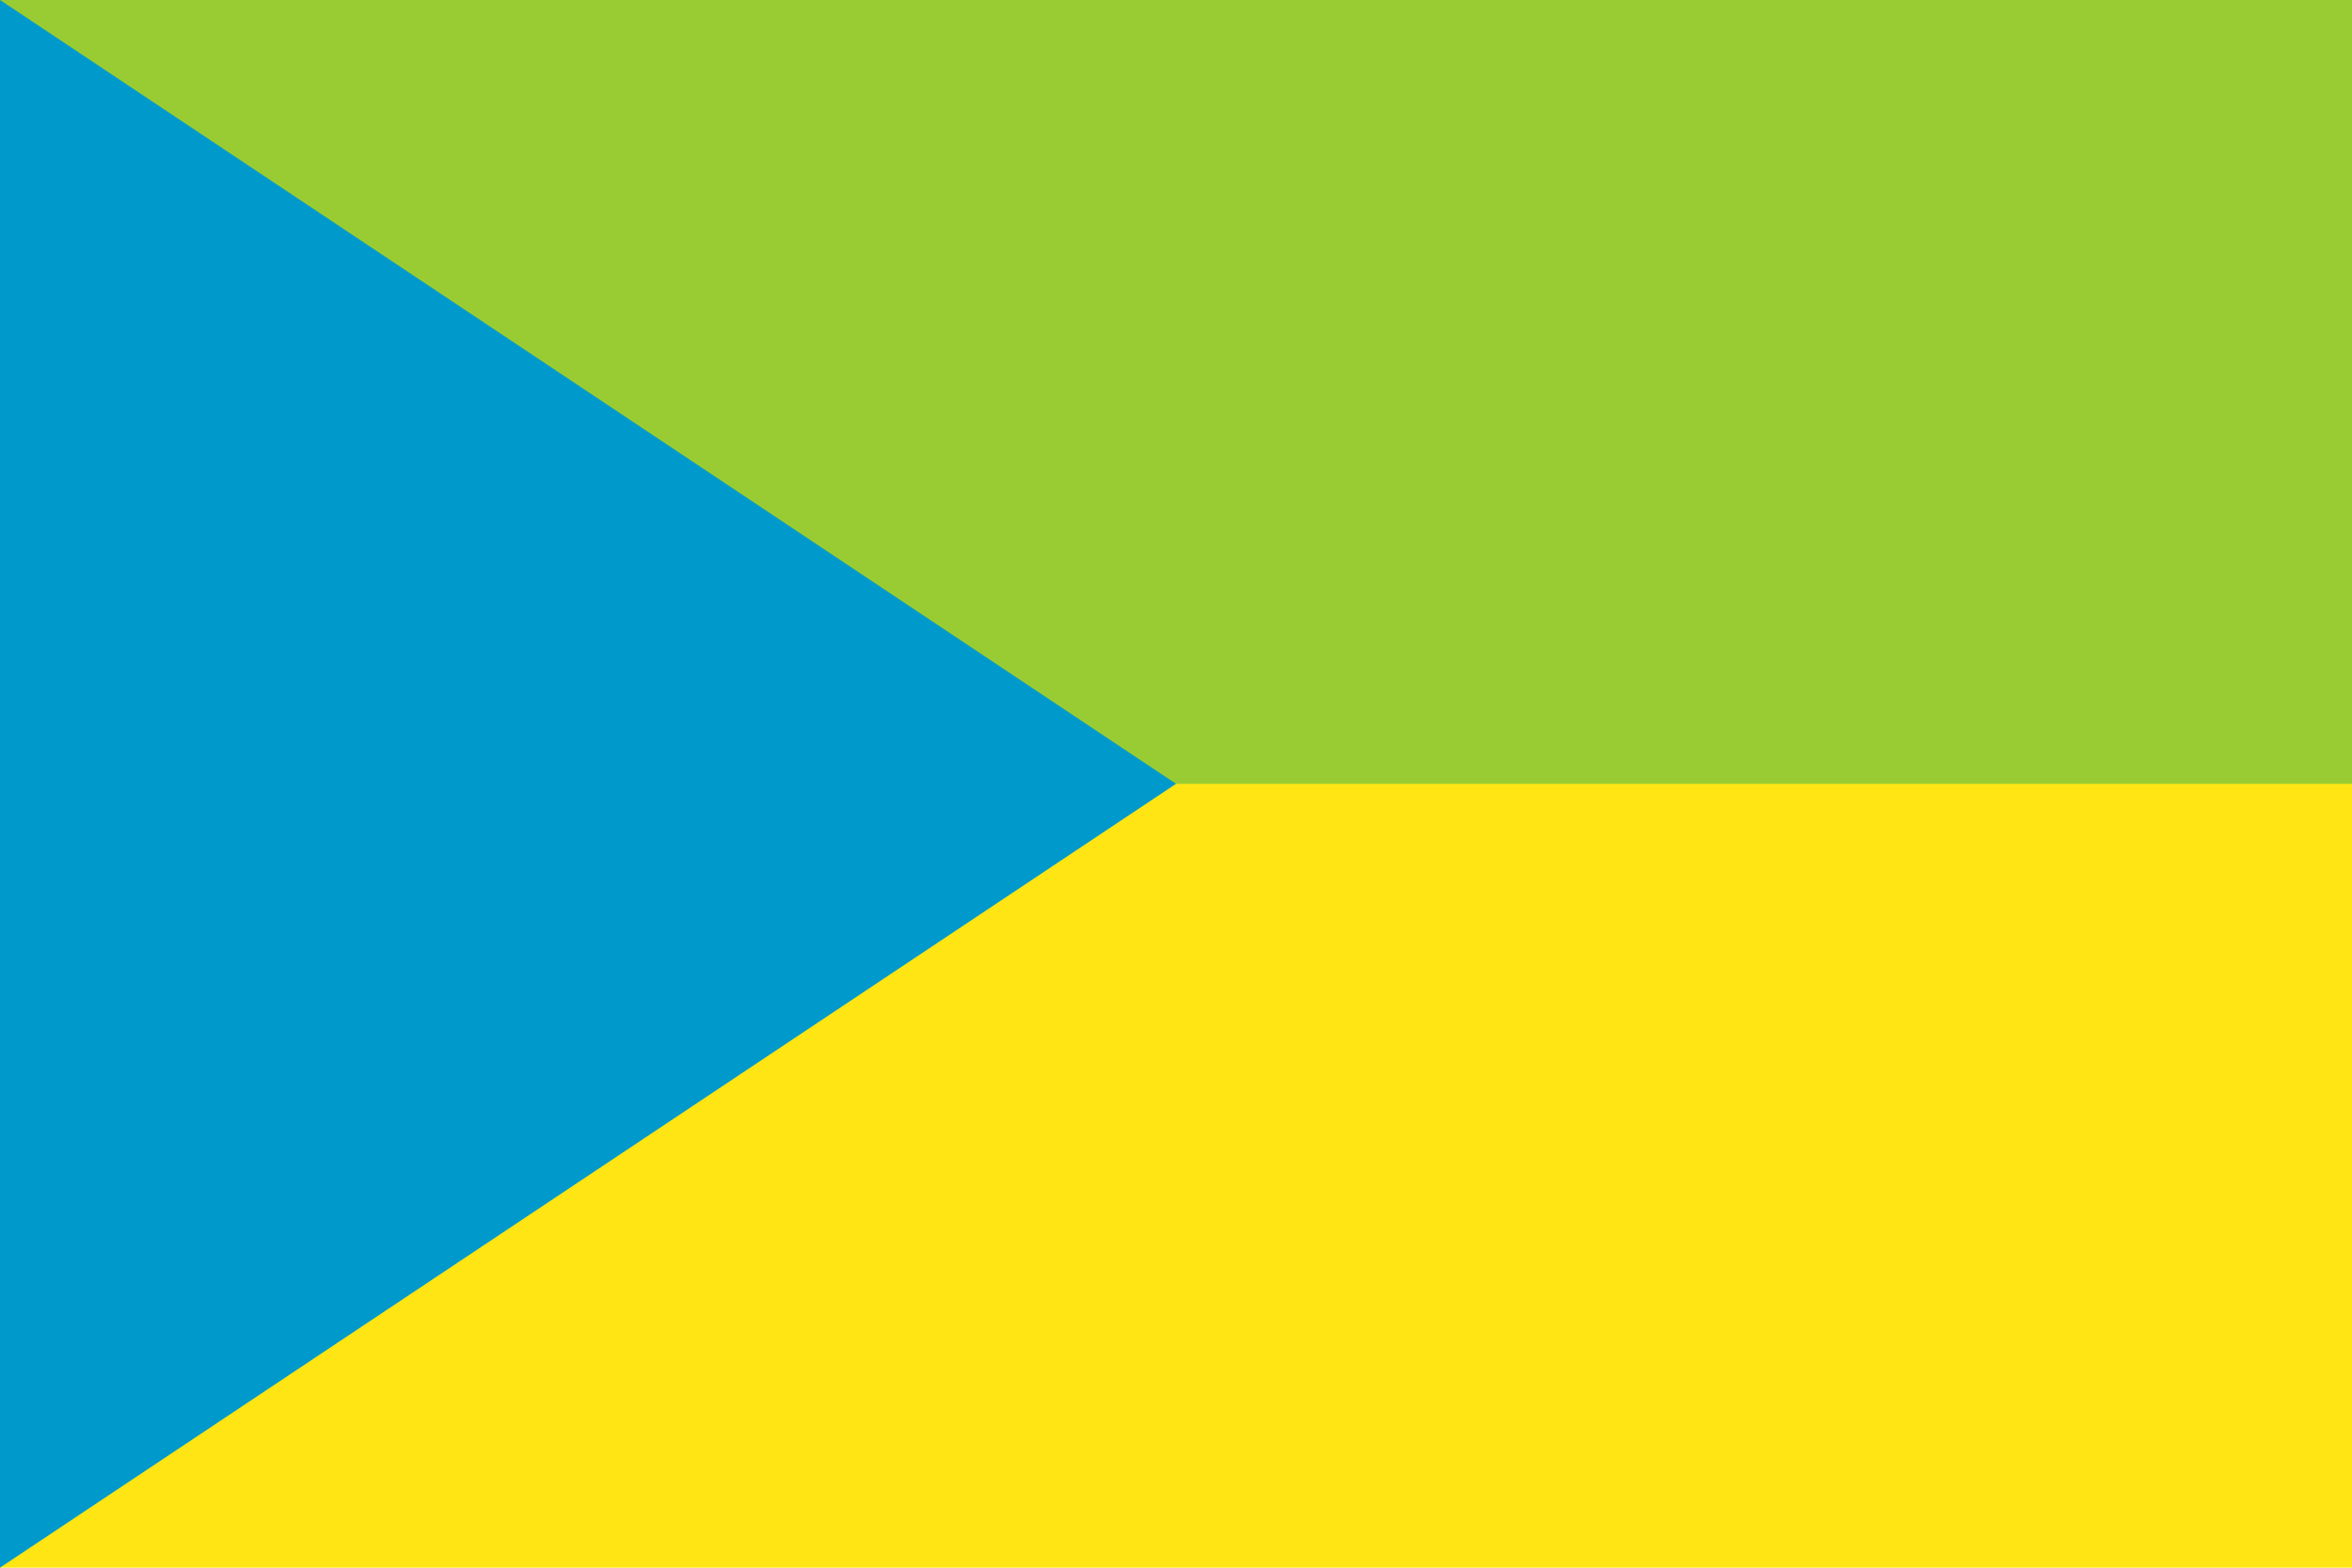 <?xml version="1.0" encoding="UTF-8" standalone="no"?>
<svg xmlns="http://www.w3.org/2000/svg" width="900" height="600" version="1.0">
  <path fill="#ffe513" d="M0 0h900v600H0z"/>
  <path fill="#9c3" d="M0 0h900v300H0z"/>
  <path fill="#09c" d="M450 300 0 0v600z"/>
</svg>